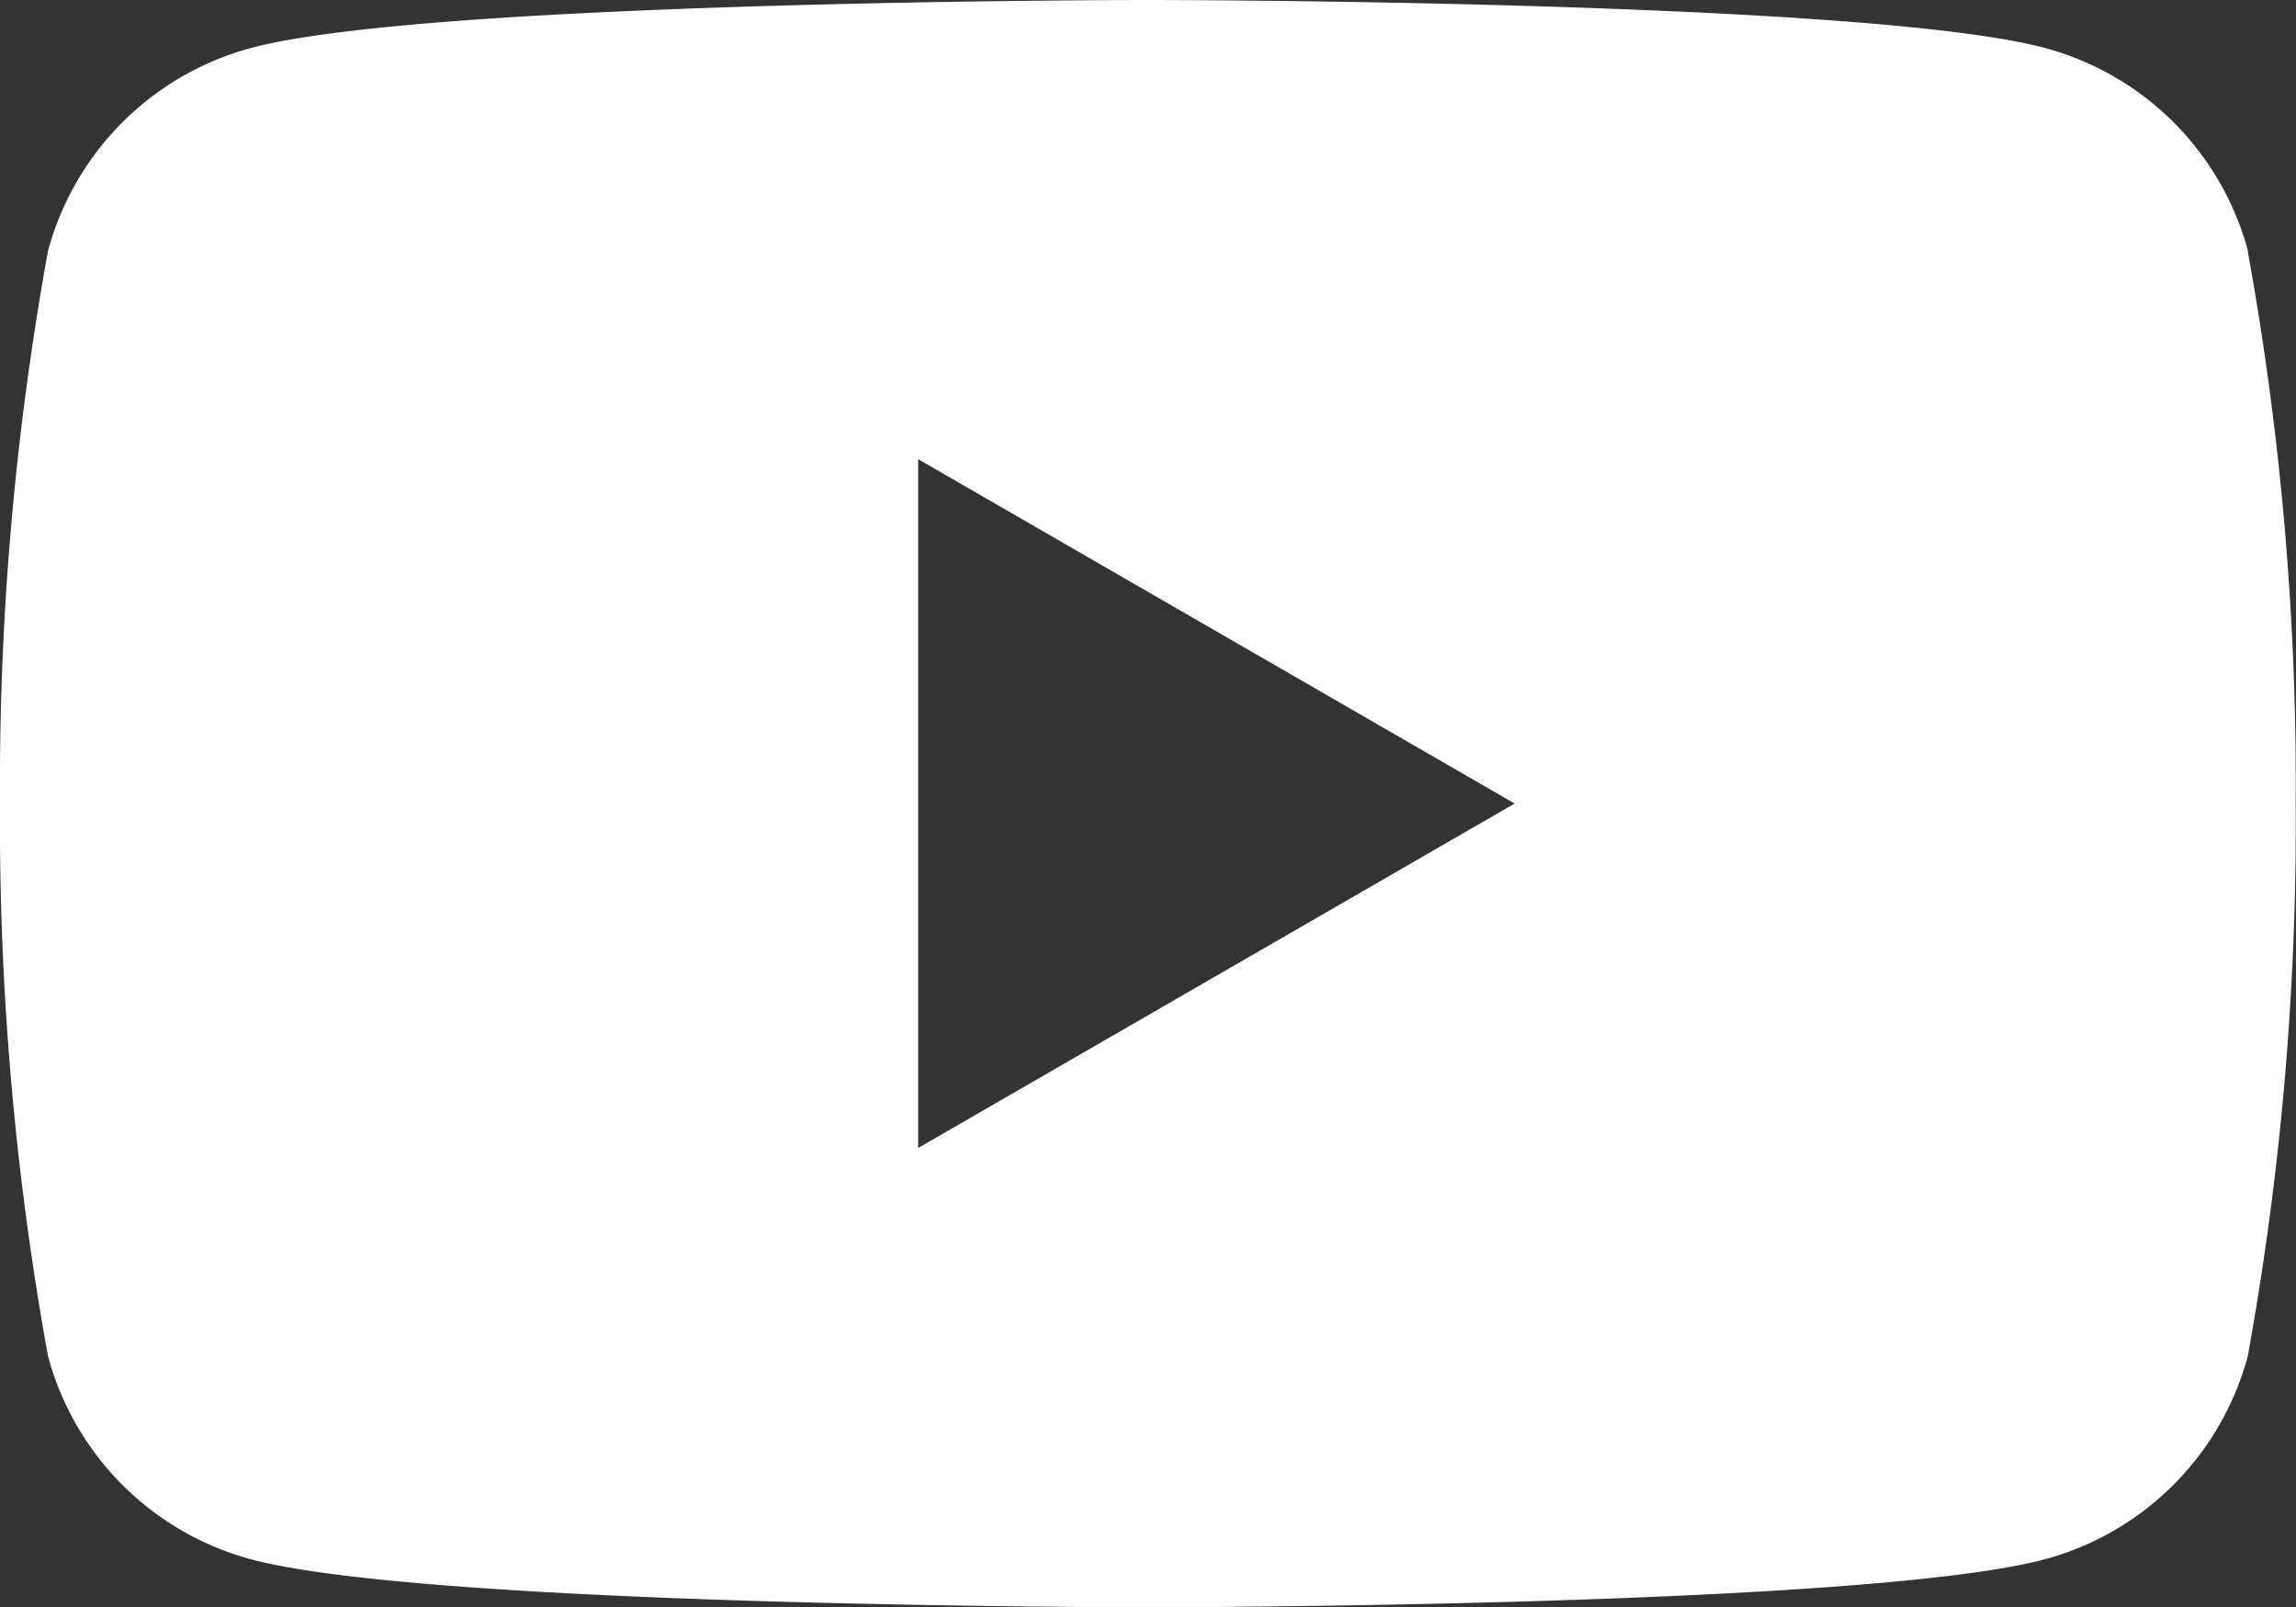 <svg xmlns="http://www.w3.org/2000/svg" xmlns:xlink="http://www.w3.org/1999/xlink" width="34.304" height="24.013" viewBox="0 0 34.304 24.013"><rect x="0" y="0" width="34.304" height="24.013" fill="#333333" stroke="none"/><defs><clipPath id="a"><rect width="34.304" height="24.012" fill="none"/></clipPath></defs><g transform="translate(0 0)" clip-path="url(#a)"><path d="M33.587,3.75A4.3,4.3,0,0,0,30.554.717C27.879,0,17.152,0,17.152,0S6.425,0,3.75.717A4.3,4.3,0,0,0,.717,3.75,44.632,44.632,0,0,0,0,12.006a44.634,44.634,0,0,0,.717,8.257A4.3,4.3,0,0,0,3.75,23.3c2.675.717,13.4.717,13.4.717s10.727,0,13.4-.717a4.3,4.3,0,0,0,3.033-3.033,44.634,44.634,0,0,0,.717-8.257,44.632,44.632,0,0,0-.717-8.256m-19.865,13.4V6.861l8.912,5.146Z" transform="translate(0 0)" fill="#fff"/></g></svg>